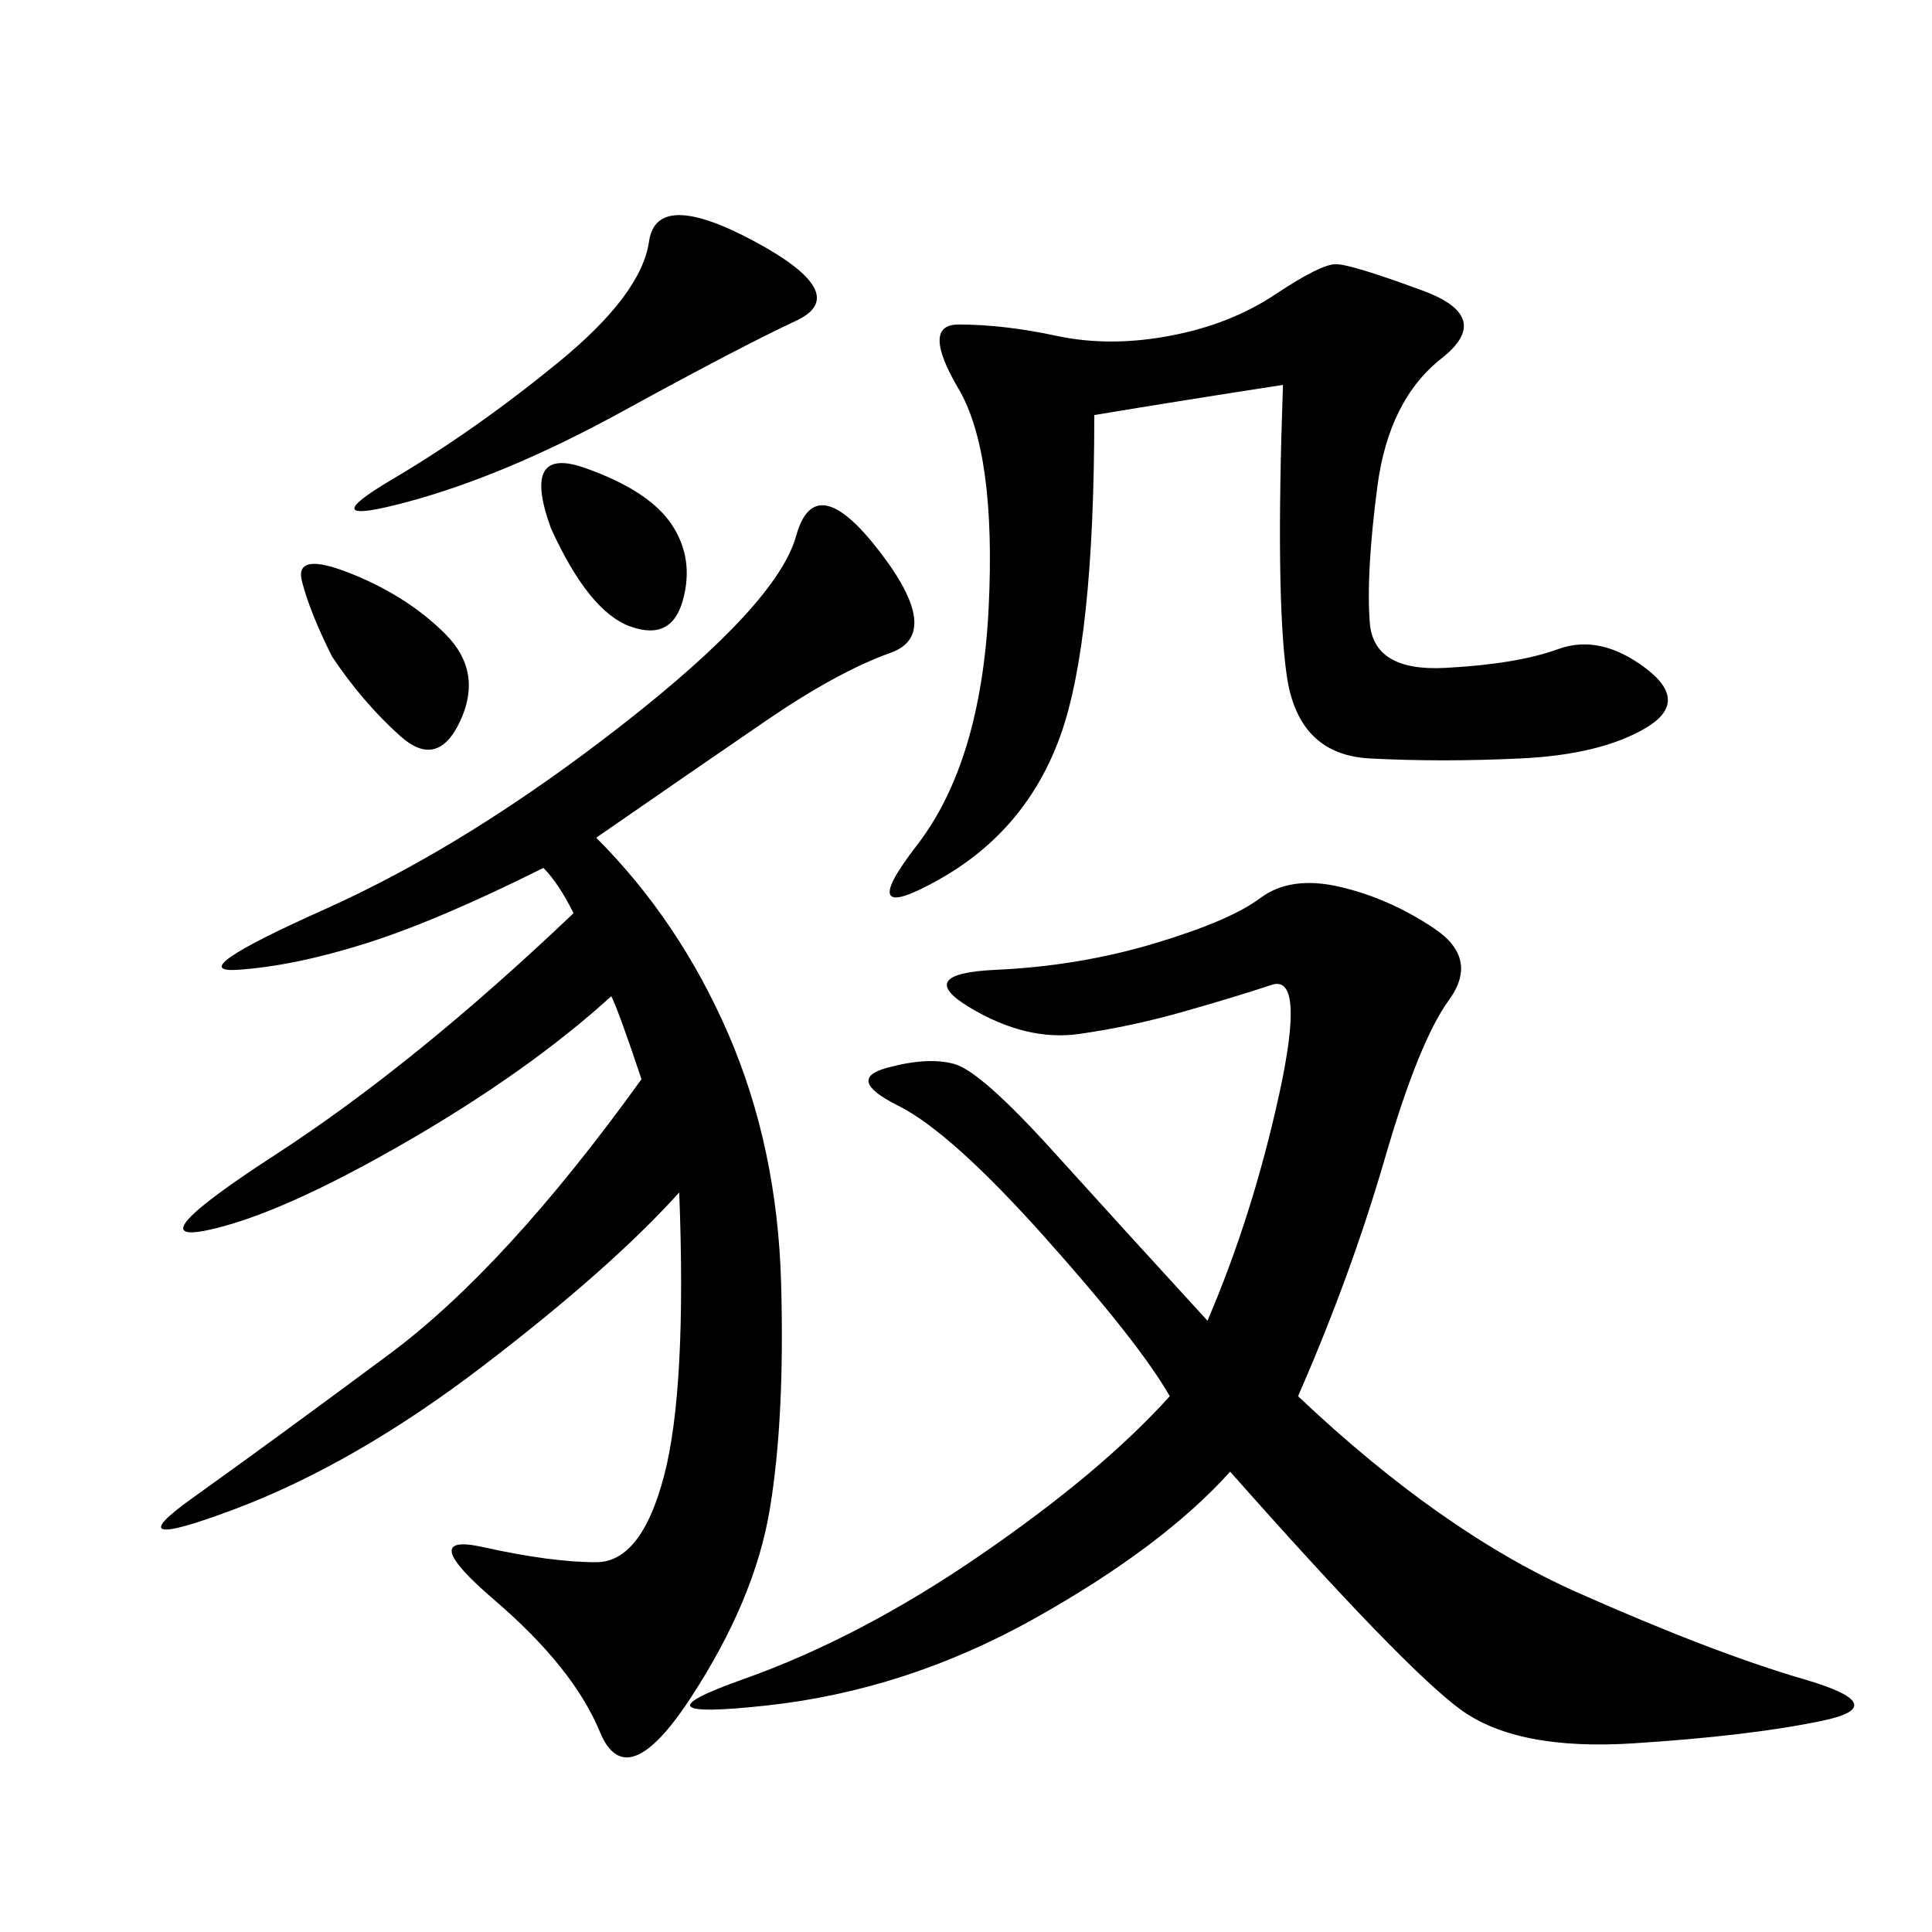 <svg xmlns="http://www.w3.org/2000/svg" xmlns:xlink="http://www.w3.org/1999/xlink" width="300" height="300"><path d="M92.58 130.08Q105.47 142.97 113.09 160.55Q120.70 178.13 121.29 199.22Q121.88 220.31 119.53 234.38Q117.19 248.44 107.23 263.67Q97.27 278.91 93.16 268.95Q89.06 258.98 76.76 248.44Q64.45 237.89 75 240.23Q85.55 242.58 92.58 242.58L92.58 242.58Q99.61 242.58 103.13 229.10Q106.64 215.63 105.47 185.16L105.47 185.16Q94.92 196.88 75 212.11Q55.08 227.34 36.33 234.38Q17.58 241.41 29.88 232.62Q42.19 223.83 60.35 210.35Q78.52 196.88 99.61 167.58L99.61 167.58Q96.09 157.03 94.92 154.69L94.92 154.69Q82.03 166.41 62.70 177.54Q43.36 188.67 32.23 191.02Q21.09 193.36 42.77 179.30Q64.45 165.23 89.06 141.80L89.06 141.80Q86.72 137.11 84.38 134.77L84.38 134.77Q67.97 142.97 56.84 146.48Q45.70 150 36.91 150.59Q28.13 151.17 50.39 141.21Q72.66 131.25 96.68 112.50Q120.70 93.75 123.63 83.20Q126.56 72.66 136.52 85.55Q146.48 98.44 138.28 101.37Q130.08 104.30 118.95 111.91Q107.81 119.53 92.58 130.08L92.58 130.08ZM201.56 216.80Q223.83 237.89 244.92 247.27Q266.02 256.64 280.08 260.74Q294.14 264.84 283.01 267.19Q271.88 269.53 253.71 270.70Q235.55 271.88 226.76 265.43Q217.97 258.98 191.02 228.52L191.02 228.52Q180.47 240.23 160.55 251.37Q140.63 262.50 118.95 264.84Q97.27 267.19 115.43 260.74Q133.59 254.30 152.34 241.41Q171.09 228.52 181.64 216.80L181.64 216.80Q176.95 208.59 162.30 192.19Q147.66 175.78 139.45 171.68Q131.25 167.58 137.70 165.82Q144.14 164.06 148.24 165.23Q152.34 166.41 163.48 178.71Q174.61 191.02 187.50 205.08L187.50 205.08Q194.53 188.67 198.63 169.92Q202.73 151.17 197.46 152.93Q192.19 154.69 183.98 157.03Q175.78 159.38 167.58 160.55Q159.38 161.72 150.59 156.45Q141.80 151.17 154.69 150.59Q167.58 150 179.30 146.48Q191.02 142.97 195.70 139.45Q200.39 135.94 208.01 137.70Q215.63 139.45 222.66 144.14Q229.69 148.83 225 155.27Q220.31 161.72 215.04 179.88Q209.77 198.05 201.56 216.80L201.56 216.80ZM199.22 59.77Q183.98 62.11 169.92 64.45L169.92 64.45Q169.92 99.61 164.65 114.26Q159.38 128.91 145.90 136.52Q132.42 144.14 142.38 131.25Q152.34 118.36 153.52 94.34Q154.69 70.31 148.83 60.35Q142.97 50.39 148.83 50.39L148.83 50.39Q155.86 50.39 164.06 52.15Q172.27 53.91 181.64 52.15Q191.02 50.39 198.05 45.70Q205.08 41.02 207.42 41.02L207.42 41.02Q209.77 41.02 220.90 45.12Q232.03 49.22 223.83 55.66Q215.63 62.11 213.87 75.59Q212.11 89.06 212.70 96.68Q213.28 104.30 224.41 103.71Q235.55 103.13 241.99 100.78Q248.44 98.44 255.47 103.71Q262.50 108.98 255.47 113.09Q248.44 117.19 236.13 117.77Q223.83 118.36 212.70 117.77Q201.56 117.19 199.80 104.88Q198.05 92.58 199.22 59.77L199.22 59.77ZM117.19 37.50Q132.42 45.70 123.63 49.80Q114.84 53.91 96.68 63.87Q78.52 73.83 63.28 77.93Q48.05 82.03 60.94 74.41Q73.83 66.80 86.72 56.25Q99.61 45.70 100.78 37.50Q101.95 29.30 117.19 37.50L117.19 37.50ZM51.56 101.95Q48.05 94.92 46.88 90.23Q45.70 85.55 54.49 89.06Q63.28 92.58 69.14 98.44Q75 104.30 71.48 111.91Q67.97 119.53 62.11 114.26Q56.25 108.98 51.56 101.95L51.56 101.95ZM85.55 82.03Q80.86 69.14 90.82 72.66Q100.78 76.17 104.30 81.45Q107.81 86.72 106.05 93.16Q104.30 99.61 97.85 97.27Q91.41 94.92 85.55 82.03L85.55 82.03Z"/></svg>
